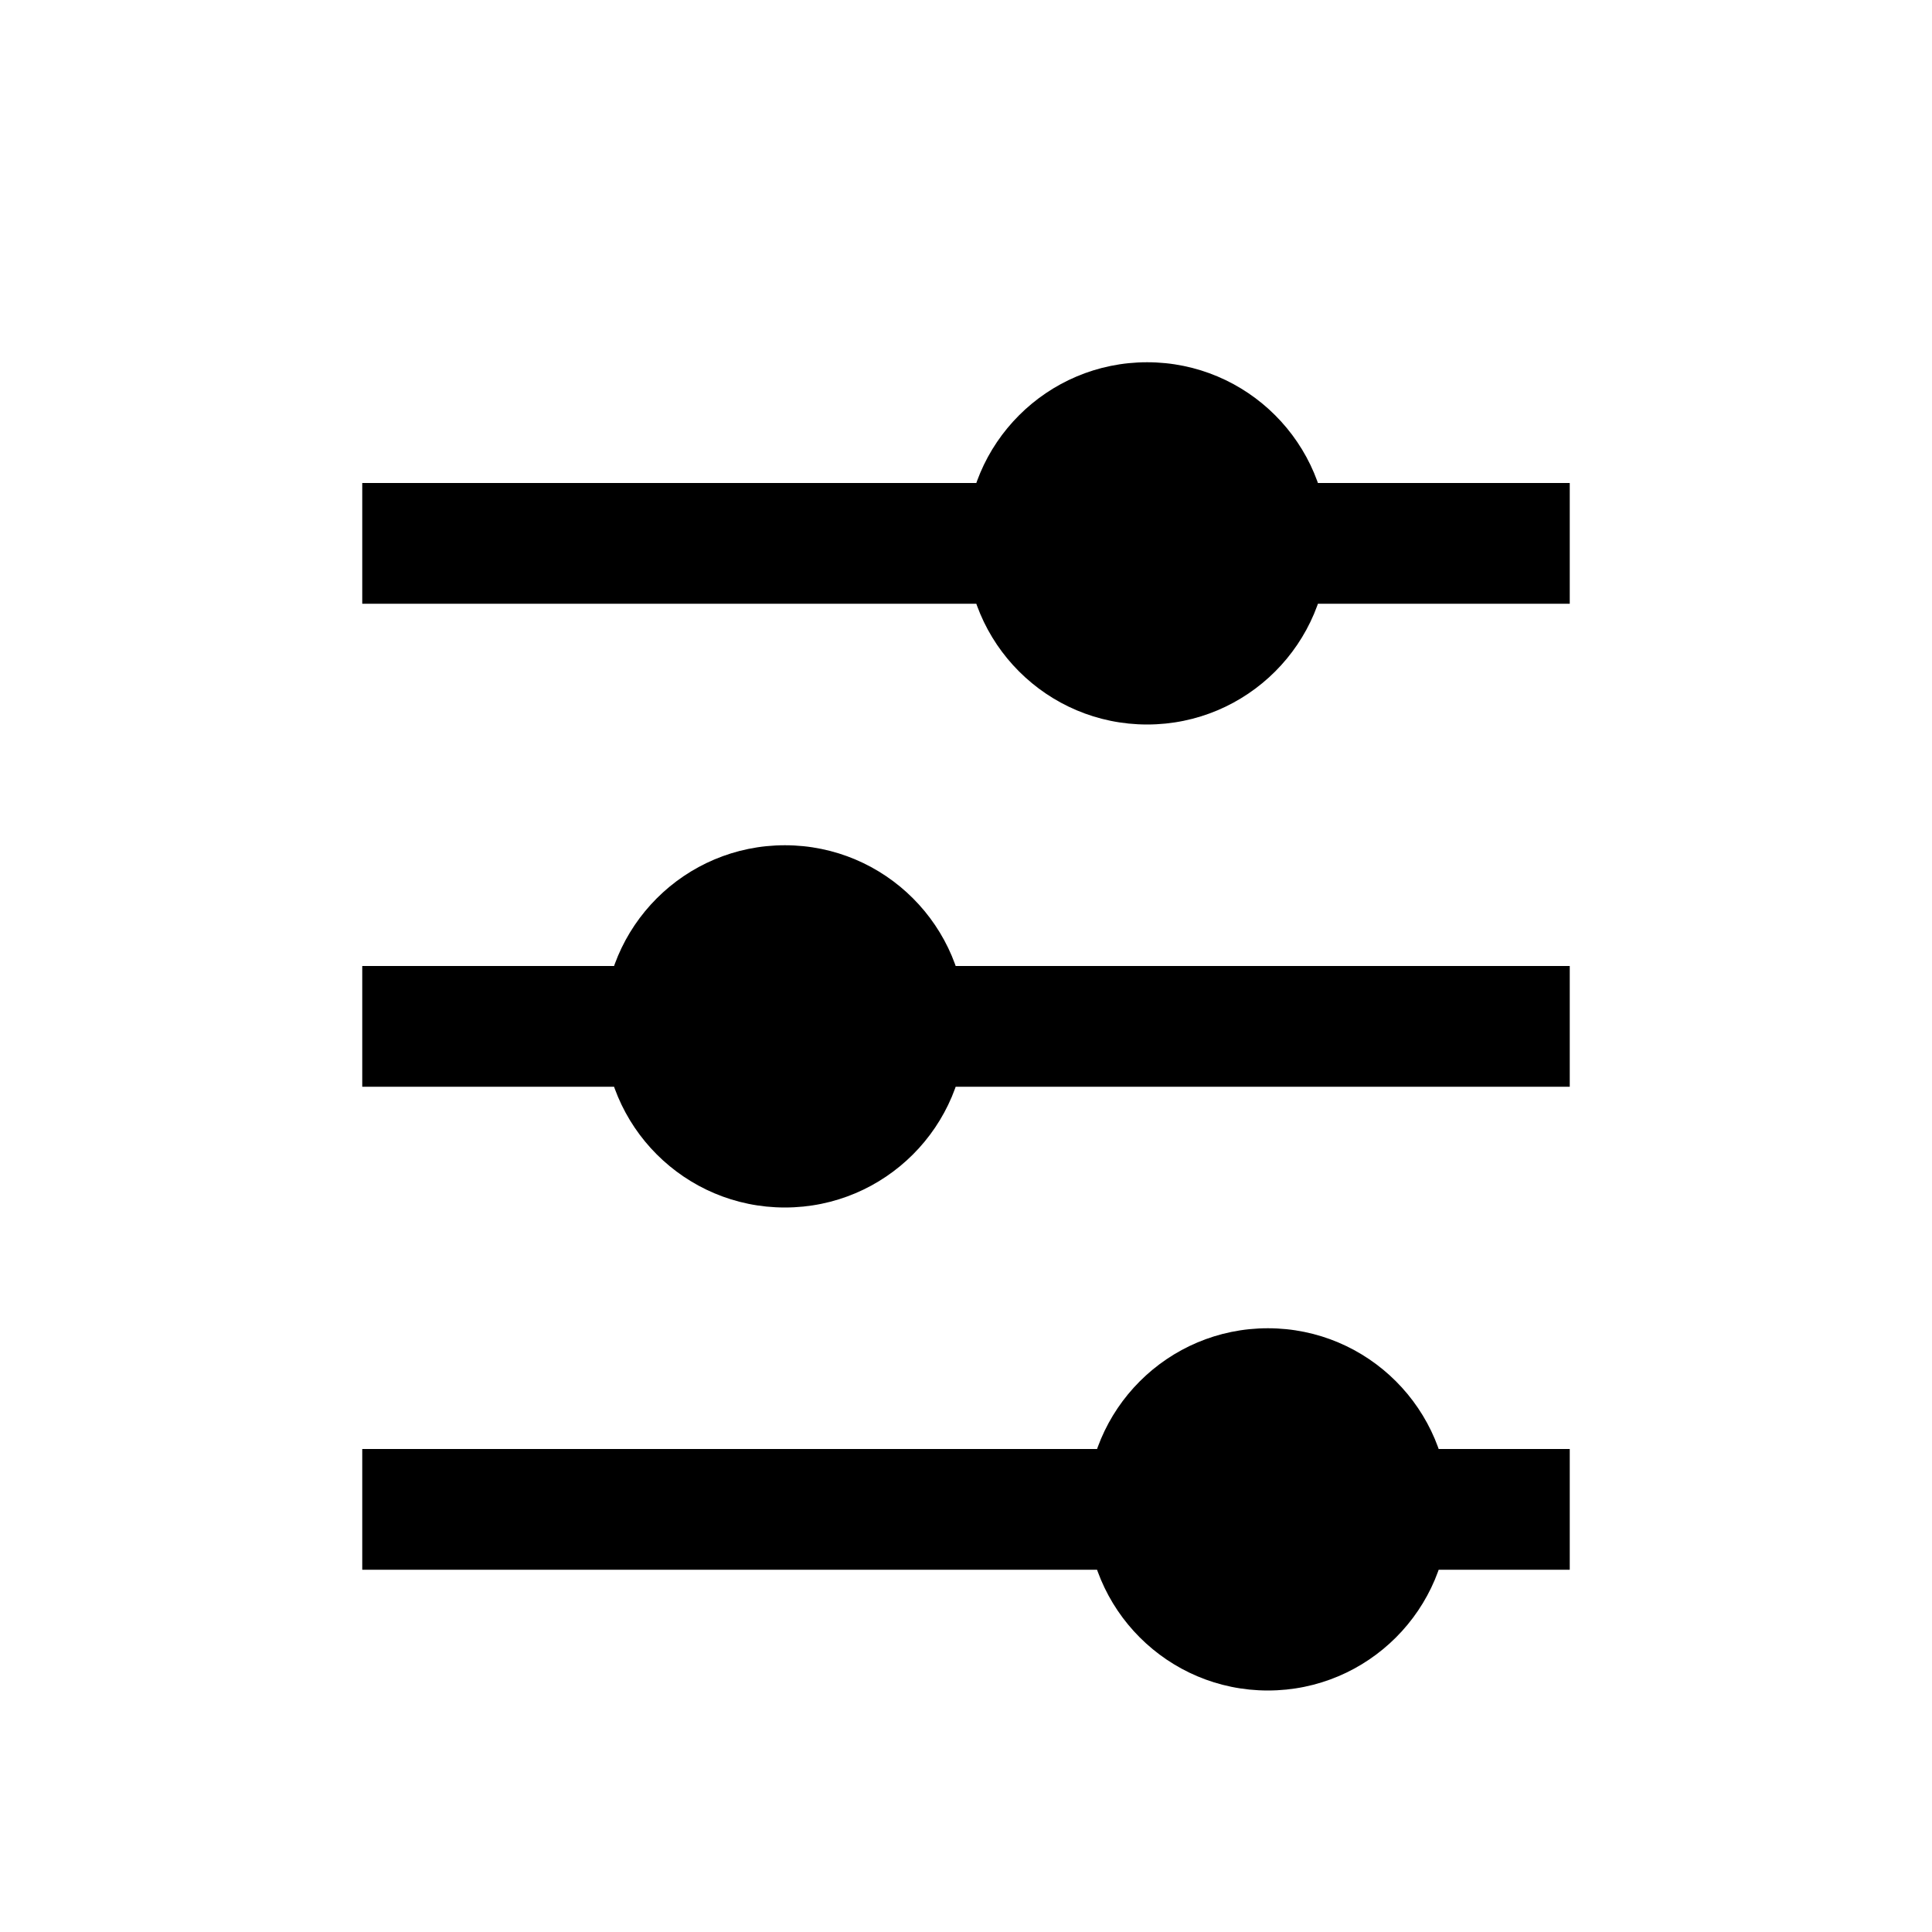 <?xml version="1.0" encoding="UTF-8"?>
<svg width="16px" height="16px" viewBox="0 0 16 16" version="1.1" xmlns="http://www.w3.org/2000/svg" xmlns:xlink="http://www.w3.org/1999/xlink">
    <title>feature-edit</title>
    <g id="Icons" stroke="none" stroke-width="1" fill="none" fill-rule="evenodd">
        <g id="Toolbar" transform="translate(-321, -110)" fill="#000000">
            <g id="Adjust" transform="translate(321, 110)">
                <rect id="Rectangle" x="3" y="4" width="10" height="1"></rect>
                <rect id="Rectangle-Copy-11" x="3" y="12" width="10" height="1"></rect>
                <rect id="Rectangle-Copy-12" x="3" y="8" width="10" height="1"></rect>
                <circle id="Oval" cx="6.5" cy="8.5" r="1.5"></circle>
                <circle id="Oval-Copy" cx="9.5" cy="4.5" r="1.5"></circle>
                <circle id="Oval-Copy-2" cx="10.5" cy="12.5" r="1.5"></circle>
            </g>
        </g>
    </g>
</svg>